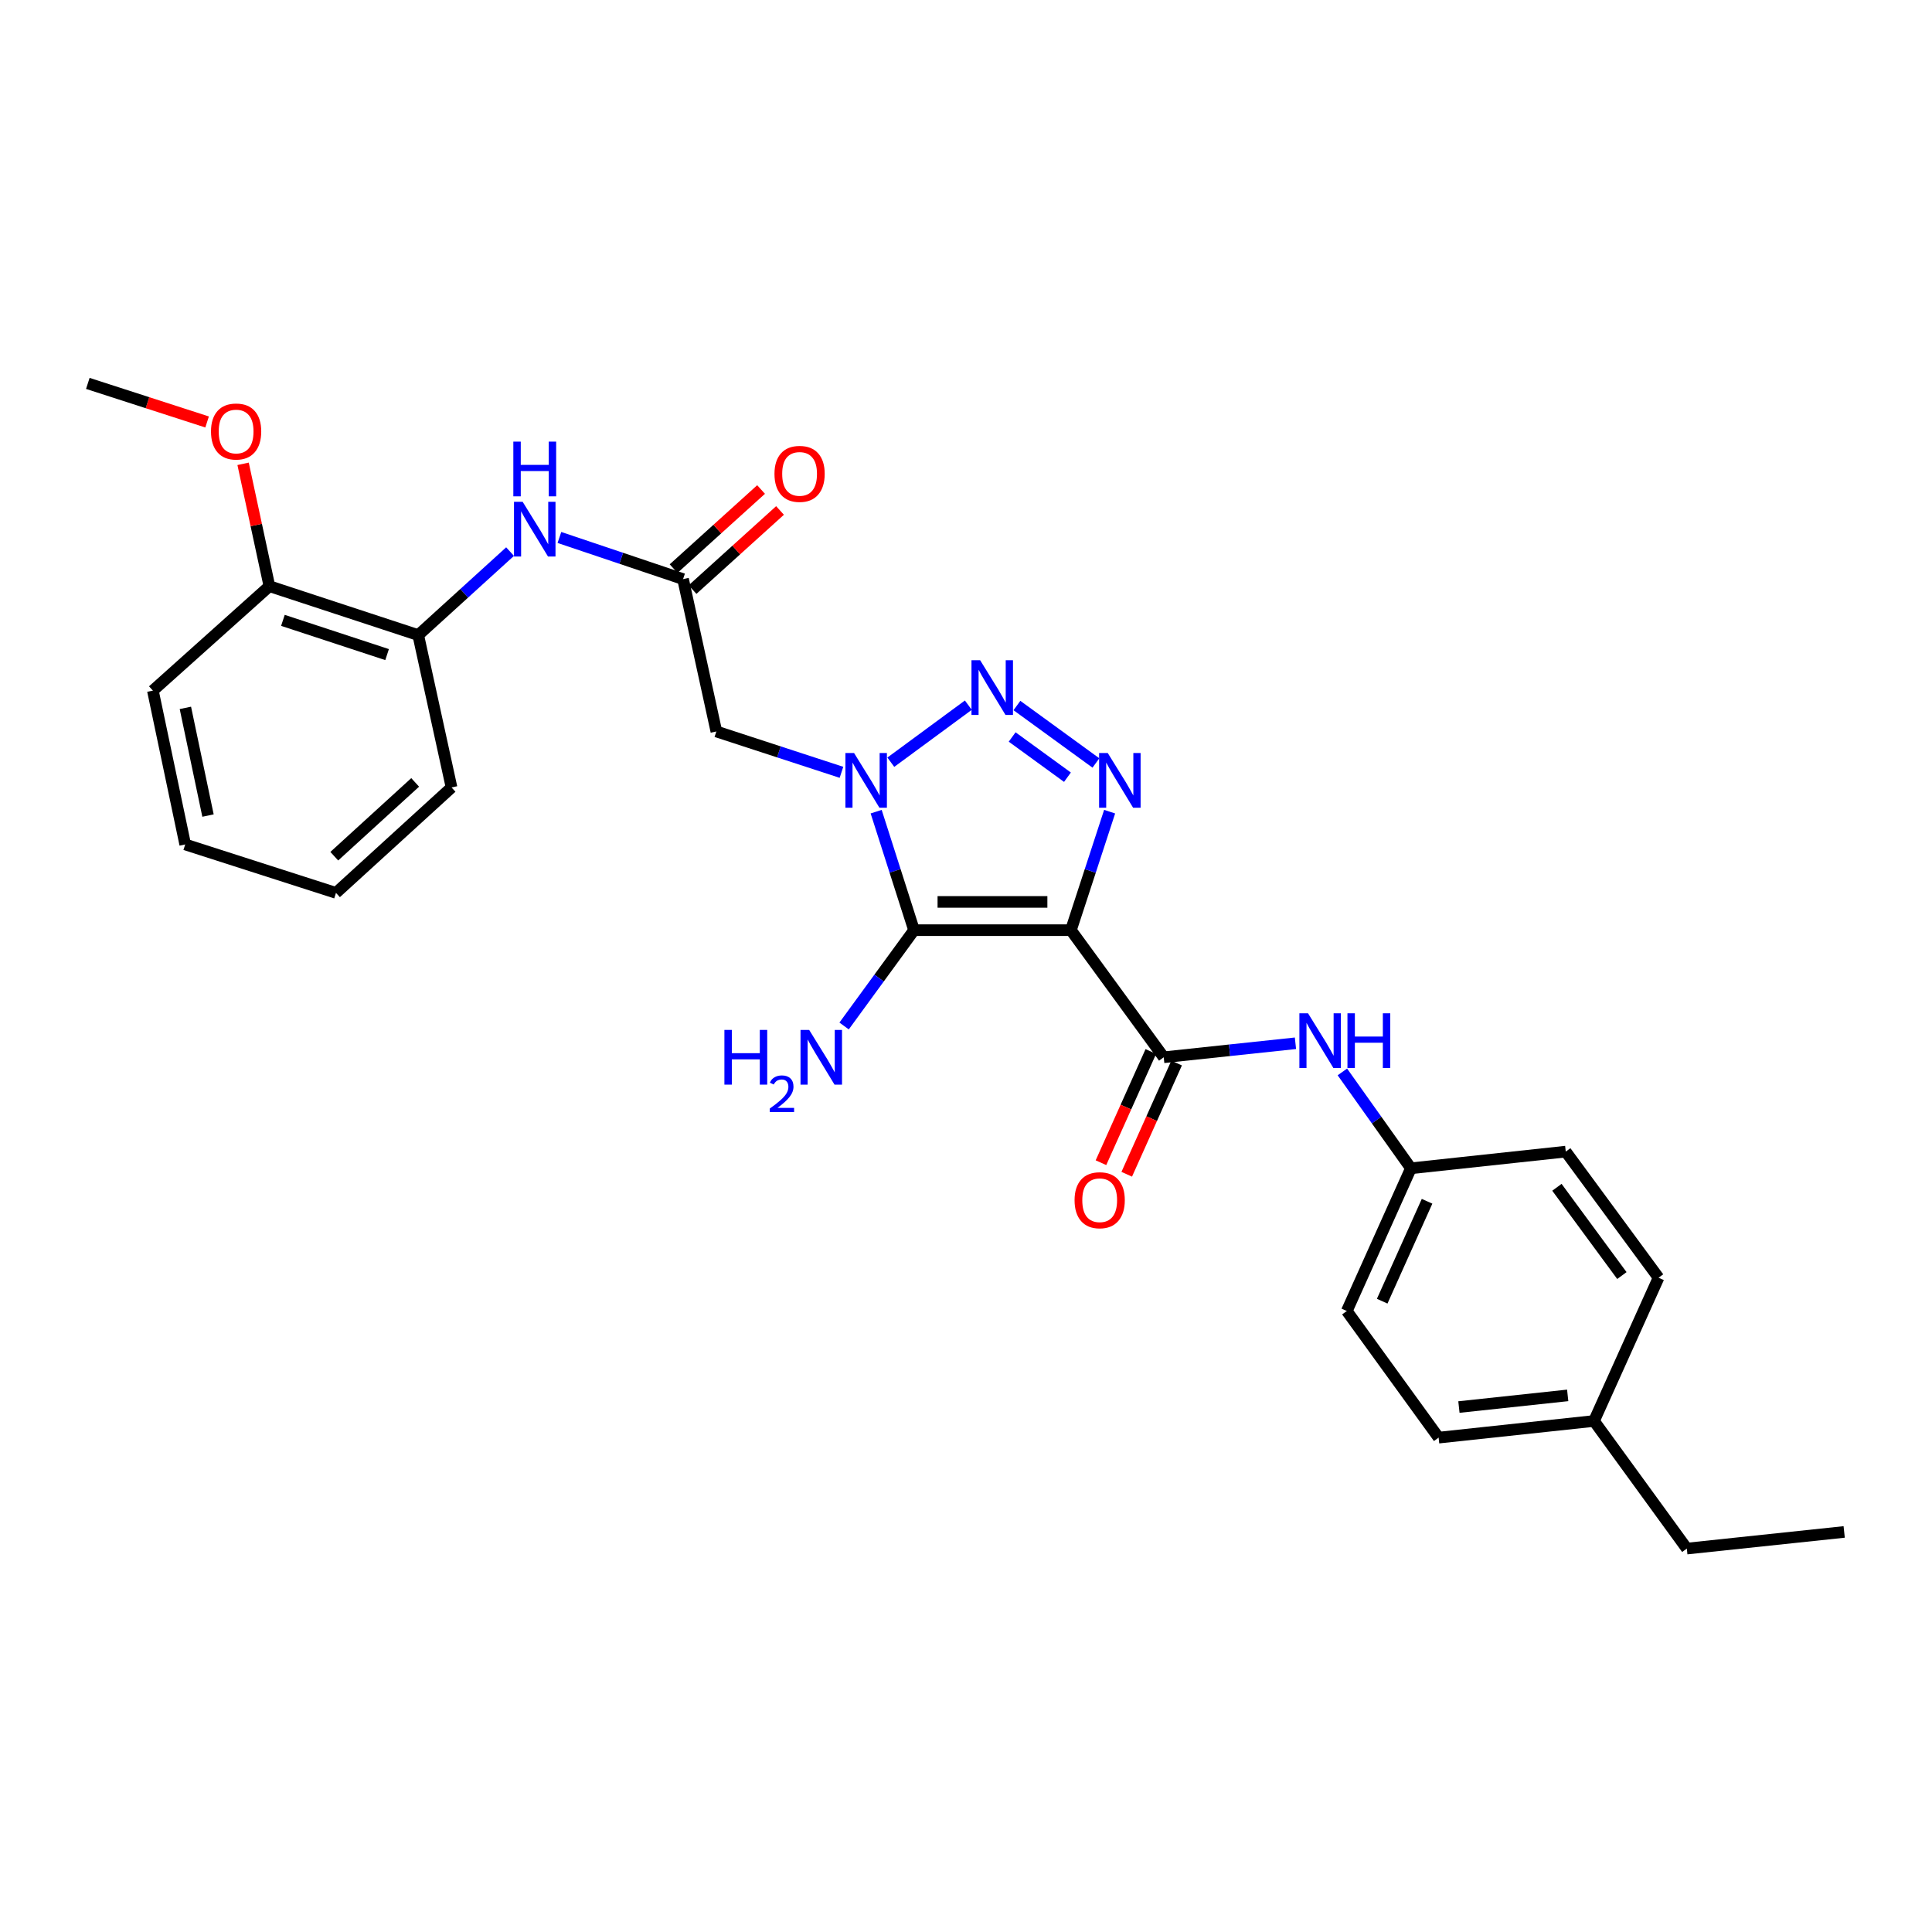 <?xml version='1.0' encoding='iso-8859-1'?>
<svg version='1.1' baseProfile='full'
              xmlns='http://www.w3.org/2000/svg'
                      xmlns:rdkit='http://www.rdkit.org/xml'
                      xmlns:xlink='http://www.w3.org/1999/xlink'
                  xml:space='preserve'
width='1000px' height='1000px' viewBox='0 0 1000 1000'>
<!-- END OF HEADER -->
<rect style='opacity:1.0;fill:#FFFFFF;stroke:none' width='1000' height='1000' x='0' y='0'> </rect>
<path class='bond-1' d='M 554.303,481.452 L 473.101,481.452' style='fill:none;fill-rule:evenodd;stroke:#000000;stroke-width:6px;stroke-linecap:butt;stroke-linejoin:miter;stroke-opacity:1' />
<path class='bond-1' d='M 542.122,466.829 L 485.281,466.829' style='fill:none;fill-rule:evenodd;stroke:#000000;stroke-width:6px;stroke-linecap:butt;stroke-linejoin:miter;stroke-opacity:1' />
<path class='bond-3' d='M 554.303,481.452 L 564.322,450.787' style='fill:none;fill-rule:evenodd;stroke:#000000;stroke-width:6px;stroke-linecap:butt;stroke-linejoin:miter;stroke-opacity:1' />
<path class='bond-3' d='M 564.322,450.787 L 574.341,420.121' style='fill:none;fill-rule:evenodd;stroke:#0000FF;stroke-width:6px;stroke-linecap:butt;stroke-linejoin:miter;stroke-opacity:1' />
<path class='bond-4' d='M 554.303,481.452 L 602.342,547.243' style='fill:none;fill-rule:evenodd;stroke:#000000;stroke-width:6px;stroke-linecap:butt;stroke-linejoin:miter;stroke-opacity:1' />
<path class='bond-0' d='M 453.497,420.117 L 463.299,450.785' style='fill:none;fill-rule:evenodd;stroke:#0000FF;stroke-width:6px;stroke-linecap:butt;stroke-linejoin:miter;stroke-opacity:1' />
<path class='bond-0' d='M 463.299,450.785 L 473.101,481.452' style='fill:none;fill-rule:evenodd;stroke:#000000;stroke-width:6px;stroke-linecap:butt;stroke-linejoin:miter;stroke-opacity:1' />
<path class='bond-5' d='M 435.542,399.75 L 403.163,389.178' style='fill:none;fill-rule:evenodd;stroke:#0000FF;stroke-width:6px;stroke-linecap:butt;stroke-linejoin:miter;stroke-opacity:1' />
<path class='bond-5' d='M 403.163,389.178 L 370.783,378.607' style='fill:none;fill-rule:evenodd;stroke:#000000;stroke-width:6px;stroke-linecap:butt;stroke-linejoin:miter;stroke-opacity:1' />
<path class='bond-28' d='M 461.087,394.524 L 501.206,364.99' style='fill:none;fill-rule:evenodd;stroke:#0000FF;stroke-width:6px;stroke-linecap:butt;stroke-linejoin:miter;stroke-opacity:1' />
<path class='bond-11' d='M 473.101,481.452 L 455.003,506.249' style='fill:none;fill-rule:evenodd;stroke:#000000;stroke-width:6px;stroke-linecap:butt;stroke-linejoin:miter;stroke-opacity:1' />
<path class='bond-11' d='M 455.003,506.249 L 436.906,531.047' style='fill:none;fill-rule:evenodd;stroke:#0000FF;stroke-width:6px;stroke-linecap:butt;stroke-linejoin:miter;stroke-opacity:1' />
<path class='bond-2' d='M 526.358,365.179 L 567.247,394.914' style='fill:none;fill-rule:evenodd;stroke:#0000FF;stroke-width:6px;stroke-linecap:butt;stroke-linejoin:miter;stroke-opacity:1' />
<path class='bond-2' d='M 523.89,381.466 L 552.513,402.281' style='fill:none;fill-rule:evenodd;stroke:#0000FF;stroke-width:6px;stroke-linecap:butt;stroke-linejoin:miter;stroke-opacity:1' />
<path class='bond-7' d='M 602.342,547.243 L 636.433,543.62' style='fill:none;fill-rule:evenodd;stroke:#000000;stroke-width:6px;stroke-linecap:butt;stroke-linejoin:miter;stroke-opacity:1' />
<path class='bond-7' d='M 636.433,543.62 L 670.525,539.997' style='fill:none;fill-rule:evenodd;stroke:#0000FF;stroke-width:6px;stroke-linecap:butt;stroke-linejoin:miter;stroke-opacity:1' />
<path class='bond-10' d='M 595.67,544.251 L 582.762,573.031' style='fill:none;fill-rule:evenodd;stroke:#000000;stroke-width:6px;stroke-linecap:butt;stroke-linejoin:miter;stroke-opacity:1' />
<path class='bond-10' d='M 582.762,573.031 L 569.854,601.812' style='fill:none;fill-rule:evenodd;stroke:#FF0000;stroke-width:6px;stroke-linecap:butt;stroke-linejoin:miter;stroke-opacity:1' />
<path class='bond-10' d='M 609.013,550.235 L 596.105,579.016' style='fill:none;fill-rule:evenodd;stroke:#000000;stroke-width:6px;stroke-linecap:butt;stroke-linejoin:miter;stroke-opacity:1' />
<path class='bond-10' d='M 596.105,579.016 L 583.197,607.797' style='fill:none;fill-rule:evenodd;stroke:#FF0000;stroke-width:6px;stroke-linecap:butt;stroke-linejoin:miter;stroke-opacity:1' />
<path class='bond-6' d='M 370.783,378.607 L 353.552,299.745' style='fill:none;fill-rule:evenodd;stroke:#000000;stroke-width:6px;stroke-linecap:butt;stroke-linejoin:miter;stroke-opacity:1' />
<path class='bond-8' d='M 353.552,299.745 L 321.551,288.968' style='fill:none;fill-rule:evenodd;stroke:#000000;stroke-width:6px;stroke-linecap:butt;stroke-linejoin:miter;stroke-opacity:1' />
<path class='bond-8' d='M 321.551,288.968 L 289.55,278.192' style='fill:none;fill-rule:evenodd;stroke:#0000FF;stroke-width:6px;stroke-linecap:butt;stroke-linejoin:miter;stroke-opacity:1' />
<path class='bond-12' d='M 358.456,305.168 L 381.097,284.692' style='fill:none;fill-rule:evenodd;stroke:#000000;stroke-width:6px;stroke-linecap:butt;stroke-linejoin:miter;stroke-opacity:1' />
<path class='bond-12' d='M 381.097,284.692 L 403.738,264.217' style='fill:none;fill-rule:evenodd;stroke:#FF0000;stroke-width:6px;stroke-linecap:butt;stroke-linejoin:miter;stroke-opacity:1' />
<path class='bond-12' d='M 348.647,294.321 L 371.288,273.846' style='fill:none;fill-rule:evenodd;stroke:#000000;stroke-width:6px;stroke-linecap:butt;stroke-linejoin:miter;stroke-opacity:1' />
<path class='bond-12' d='M 371.288,273.846 L 393.929,253.37' style='fill:none;fill-rule:evenodd;stroke:#FF0000;stroke-width:6px;stroke-linecap:butt;stroke-linejoin:miter;stroke-opacity:1' />
<path class='bond-14' d='M 694.811,554.826 L 712.547,579.766' style='fill:none;fill-rule:evenodd;stroke:#0000FF;stroke-width:6px;stroke-linecap:butt;stroke-linejoin:miter;stroke-opacity:1' />
<path class='bond-14' d='M 712.547,579.766 L 730.283,604.706' style='fill:none;fill-rule:evenodd;stroke:#000000;stroke-width:6px;stroke-linecap:butt;stroke-linejoin:miter;stroke-opacity:1' />
<path class='bond-9' d='M 264.008,285.511 L 240.243,307.117' style='fill:none;fill-rule:evenodd;stroke:#0000FF;stroke-width:6px;stroke-linecap:butt;stroke-linejoin:miter;stroke-opacity:1' />
<path class='bond-9' d='M 240.243,307.117 L 216.479,328.724' style='fill:none;fill-rule:evenodd;stroke:#000000;stroke-width:6px;stroke-linecap:butt;stroke-linejoin:miter;stroke-opacity:1' />
<path class='bond-13' d='M 216.479,328.724 L 139.444,303.409' style='fill:none;fill-rule:evenodd;stroke:#000000;stroke-width:6px;stroke-linecap:butt;stroke-linejoin:miter;stroke-opacity:1' />
<path class='bond-13' d='M 200.358,338.819 L 146.434,321.099' style='fill:none;fill-rule:evenodd;stroke:#000000;stroke-width:6px;stroke-linecap:butt;stroke-linejoin:miter;stroke-opacity:1' />
<path class='bond-21' d='M 216.479,328.724 L 233.719,407.586' style='fill:none;fill-rule:evenodd;stroke:#000000;stroke-width:6px;stroke-linecap:butt;stroke-linejoin:miter;stroke-opacity:1' />
<path class='bond-20' d='M 139.444,303.409 L 132.636,271.74' style='fill:none;fill-rule:evenodd;stroke:#000000;stroke-width:6px;stroke-linecap:butt;stroke-linejoin:miter;stroke-opacity:1' />
<path class='bond-20' d='M 132.636,271.74 L 125.827,240.072' style='fill:none;fill-rule:evenodd;stroke:#FF0000;stroke-width:6px;stroke-linecap:butt;stroke-linejoin:miter;stroke-opacity:1' />
<path class='bond-22' d='M 139.444,303.409 L 79.13,357.459' style='fill:none;fill-rule:evenodd;stroke:#000000;stroke-width:6px;stroke-linecap:butt;stroke-linejoin:miter;stroke-opacity:1' />
<path class='bond-16' d='M 730.283,604.706 L 810.429,596.078' style='fill:none;fill-rule:evenodd;stroke:#000000;stroke-width:6px;stroke-linecap:butt;stroke-linejoin:miter;stroke-opacity:1' />
<path class='bond-17' d='M 730.283,604.706 L 697.103,678.58' style='fill:none;fill-rule:evenodd;stroke:#000000;stroke-width:6px;stroke-linecap:butt;stroke-linejoin:miter;stroke-opacity:1' />
<path class='bond-17' d='M 738.646,621.778 L 715.42,673.49' style='fill:none;fill-rule:evenodd;stroke:#000000;stroke-width:6px;stroke-linecap:butt;stroke-linejoin:miter;stroke-opacity:1' />
<path class='bond-15' d='M 825.061,735.499 L 744.63,744.118' style='fill:none;fill-rule:evenodd;stroke:#000000;stroke-width:6px;stroke-linecap:butt;stroke-linejoin:miter;stroke-opacity:1' />
<path class='bond-15' d='M 811.438,722.251 L 755.136,728.285' style='fill:none;fill-rule:evenodd;stroke:#000000;stroke-width:6px;stroke-linecap:butt;stroke-linejoin:miter;stroke-opacity:1' />
<path class='bond-23' d='M 825.061,735.499 L 873.1,801.549' style='fill:none;fill-rule:evenodd;stroke:#000000;stroke-width:6px;stroke-linecap:butt;stroke-linejoin:miter;stroke-opacity:1' />
<path class='bond-29' d='M 825.061,735.499 L 858.468,661.348' style='fill:none;fill-rule:evenodd;stroke:#000000;stroke-width:6px;stroke-linecap:butt;stroke-linejoin:miter;stroke-opacity:1' />
<path class='bond-19' d='M 810.429,596.078 L 858.468,661.348' style='fill:none;fill-rule:evenodd;stroke:#000000;stroke-width:6px;stroke-linecap:butt;stroke-linejoin:miter;stroke-opacity:1' />
<path class='bond-19' d='M 805.857,614.537 L 839.484,660.226' style='fill:none;fill-rule:evenodd;stroke:#000000;stroke-width:6px;stroke-linecap:butt;stroke-linejoin:miter;stroke-opacity:1' />
<path class='bond-18' d='M 697.103,678.58 L 744.63,744.118' style='fill:none;fill-rule:evenodd;stroke:#000000;stroke-width:6px;stroke-linecap:butt;stroke-linejoin:miter;stroke-opacity:1' />
<path class='bond-24' d='M 107.196,218.409 L 76.325,208.43' style='fill:none;fill-rule:evenodd;stroke:#FF0000;stroke-width:6px;stroke-linecap:butt;stroke-linejoin:miter;stroke-opacity:1' />
<path class='bond-24' d='M 76.325,208.43 L 45.455,198.451' style='fill:none;fill-rule:evenodd;stroke:#000000;stroke-width:6px;stroke-linecap:butt;stroke-linejoin:miter;stroke-opacity:1' />
<path class='bond-26' d='M 233.719,407.586 L 173.908,462.157' style='fill:none;fill-rule:evenodd;stroke:#000000;stroke-width:6px;stroke-linecap:butt;stroke-linejoin:miter;stroke-opacity:1' />
<path class='bond-26' d='M 214.89,404.969 L 173.023,443.169' style='fill:none;fill-rule:evenodd;stroke:#000000;stroke-width:6px;stroke-linecap:butt;stroke-linejoin:miter;stroke-opacity:1' />
<path class='bond-30' d='M 79.13,357.459 L 95.866,437.086' style='fill:none;fill-rule:evenodd;stroke:#000000;stroke-width:6px;stroke-linecap:butt;stroke-linejoin:miter;stroke-opacity:1' />
<path class='bond-30' d='M 95.951,366.395 L 107.666,422.134' style='fill:none;fill-rule:evenodd;stroke:#000000;stroke-width:6px;stroke-linecap:butt;stroke-linejoin:miter;stroke-opacity:1' />
<path class='bond-25' d='M 873.1,801.549 L 954.545,792.929' style='fill:none;fill-rule:evenodd;stroke:#000000;stroke-width:6px;stroke-linecap:butt;stroke-linejoin:miter;stroke-opacity:1' />
<path class='bond-27' d='M 173.908,462.157 L 95.866,437.086' style='fill:none;fill-rule:evenodd;stroke:#000000;stroke-width:6px;stroke-linecap:butt;stroke-linejoin:miter;stroke-opacity:1' />
<path  class='atom-1' d='M 442.061 389.762
L 451.341 404.762
Q 452.261 406.242, 453.741 408.922
Q 455.221 411.602, 455.301 411.762
L 455.301 389.762
L 459.061 389.762
L 459.061 418.082
L 455.181 418.082
L 445.221 401.682
Q 444.061 399.762, 442.821 397.562
Q 441.621 395.362, 441.261 394.682
L 441.261 418.082
L 437.581 418.082
L 437.581 389.762
L 442.061 389.762
' fill='#0000FF'/>
<path  class='atom-3' d='M 507.316 341.723
L 516.596 356.723
Q 517.516 358.203, 518.996 360.883
Q 520.476 363.563, 520.556 363.723
L 520.556 341.723
L 524.316 341.723
L 524.316 370.043
L 520.436 370.043
L 510.476 353.643
Q 509.316 351.723, 508.076 349.523
Q 506.876 347.323, 506.516 346.643
L 506.516 370.043
L 502.836 370.043
L 502.836 341.723
L 507.316 341.723
' fill='#0000FF'/>
<path  class='atom-4' d='M 573.374 389.762
L 582.654 404.762
Q 583.574 406.242, 585.054 408.922
Q 586.534 411.602, 586.614 411.762
L 586.614 389.762
L 590.374 389.762
L 590.374 418.082
L 586.494 418.082
L 576.534 401.682
Q 575.374 399.762, 574.134 397.562
Q 572.934 395.362, 572.574 394.682
L 572.574 418.082
L 568.894 418.082
L 568.894 389.762
L 573.374 389.762
' fill='#0000FF'/>
<path  class='atom-8' d='M 677.04 524.479
L 686.32 539.479
Q 687.24 540.959, 688.72 543.639
Q 690.2 546.319, 690.28 546.479
L 690.28 524.479
L 694.04 524.479
L 694.04 552.799
L 690.16 552.799
L 680.2 536.399
Q 679.04 534.479, 677.8 532.279
Q 676.6 530.079, 676.24 529.399
L 676.24 552.799
L 672.56 552.799
L 672.56 524.479
L 677.04 524.479
' fill='#0000FF'/>
<path  class='atom-8' d='M 697.44 524.479
L 701.28 524.479
L 701.28 536.519
L 715.76 536.519
L 715.76 524.479
L 719.6 524.479
L 719.6 552.799
L 715.76 552.799
L 715.76 539.719
L 701.28 539.719
L 701.28 552.799
L 697.44 552.799
L 697.44 524.479
' fill='#0000FF'/>
<path  class='atom-9' d='M 270.525 259.733
L 279.805 274.733
Q 280.725 276.213, 282.205 278.893
Q 283.685 281.573, 283.765 281.733
L 283.765 259.733
L 287.525 259.733
L 287.525 288.053
L 283.645 288.053
L 273.685 271.653
Q 272.525 269.733, 271.285 267.533
Q 270.085 265.333, 269.725 264.653
L 269.725 288.053
L 266.045 288.053
L 266.045 259.733
L 270.525 259.733
' fill='#0000FF'/>
<path  class='atom-9' d='M 265.705 228.581
L 269.545 228.581
L 269.545 240.621
L 284.025 240.621
L 284.025 228.581
L 287.865 228.581
L 287.865 256.901
L 284.025 256.901
L 284.025 243.821
L 269.545 243.821
L 269.545 256.901
L 265.705 256.901
L 265.705 228.581
' fill='#0000FF'/>
<path  class='atom-11' d='M 556.195 621.229
Q 556.195 614.429, 559.555 610.629
Q 562.915 606.829, 569.195 606.829
Q 575.475 606.829, 578.835 610.629
Q 582.195 614.429, 582.195 621.229
Q 582.195 628.109, 578.795 632.029
Q 575.395 635.909, 569.195 635.909
Q 562.955 635.909, 559.555 632.029
Q 556.195 628.149, 556.195 621.229
M 569.195 632.709
Q 573.515 632.709, 575.835 629.829
Q 578.195 626.909, 578.195 621.229
Q 578.195 615.669, 575.835 612.869
Q 573.515 610.029, 569.195 610.029
Q 564.875 610.029, 562.515 612.829
Q 560.195 615.629, 560.195 621.229
Q 560.195 626.949, 562.515 629.829
Q 564.875 632.709, 569.195 632.709
' fill='#FF0000'/>
<path  class='atom-12' d='M 374.953 533.083
L 378.793 533.083
L 378.793 545.123
L 393.273 545.123
L 393.273 533.083
L 397.113 533.083
L 397.113 561.403
L 393.273 561.403
L 393.273 548.323
L 378.793 548.323
L 378.793 561.403
L 374.953 561.403
L 374.953 533.083
' fill='#0000FF'/>
<path  class='atom-12' d='M 398.486 560.409
Q 399.172 558.64, 400.809 557.663
Q 402.446 556.66, 404.716 556.66
Q 407.541 556.66, 409.125 558.191
Q 410.709 559.723, 410.709 562.442
Q 410.709 565.214, 408.65 567.801
Q 406.617 570.388, 402.393 573.451
L 411.026 573.451
L 411.026 575.563
L 398.433 575.563
L 398.433 573.794
Q 401.918 571.312, 403.977 569.464
Q 406.063 567.616, 407.066 565.953
Q 408.069 564.29, 408.069 562.574
Q 408.069 560.779, 407.172 559.775
Q 406.274 558.772, 404.716 558.772
Q 403.212 558.772, 402.208 559.379
Q 401.205 559.987, 400.492 561.333
L 398.486 560.409
' fill='#0000FF'/>
<path  class='atom-12' d='M 418.826 533.083
L 428.106 548.083
Q 429.026 549.563, 430.506 552.243
Q 431.986 554.923, 432.066 555.083
L 432.066 533.083
L 435.826 533.083
L 435.826 561.403
L 431.946 561.403
L 421.986 545.003
Q 420.826 543.083, 419.586 540.883
Q 418.386 538.683, 418.026 538.003
L 418.026 561.403
L 414.346 561.403
L 414.346 533.083
L 418.826 533.083
' fill='#0000FF'/>
<path  class='atom-13' d='M 400.866 245.278
Q 400.866 238.478, 404.226 234.678
Q 407.586 230.878, 413.866 230.878
Q 420.146 230.878, 423.506 234.678
Q 426.866 238.478, 426.866 245.278
Q 426.866 252.158, 423.466 256.078
Q 420.066 259.958, 413.866 259.958
Q 407.626 259.958, 404.226 256.078
Q 400.866 252.198, 400.866 245.278
M 413.866 256.758
Q 418.186 256.758, 420.506 253.878
Q 422.866 250.958, 422.866 245.278
Q 422.866 239.718, 420.506 236.918
Q 418.186 234.078, 413.866 234.078
Q 409.546 234.078, 407.186 236.878
Q 404.866 239.678, 404.866 245.278
Q 404.866 250.998, 407.186 253.878
Q 409.546 256.758, 413.866 256.758
' fill='#FF0000'/>
<path  class='atom-21' d='M 109.213 223.343
Q 109.213 216.543, 112.573 212.743
Q 115.933 208.943, 122.213 208.943
Q 128.493 208.943, 131.853 212.743
Q 135.213 216.543, 135.213 223.343
Q 135.213 230.223, 131.813 234.143
Q 128.413 238.023, 122.213 238.023
Q 115.973 238.023, 112.573 234.143
Q 109.213 230.263, 109.213 223.343
M 122.213 234.823
Q 126.533 234.823, 128.853 231.943
Q 131.213 229.023, 131.213 223.343
Q 131.213 217.783, 128.853 214.983
Q 126.533 212.143, 122.213 212.143
Q 117.893 212.143, 115.533 214.943
Q 113.213 217.743, 113.213 223.343
Q 113.213 229.063, 115.533 231.943
Q 117.893 234.823, 122.213 234.823
' fill='#FF0000'/>
</svg>
